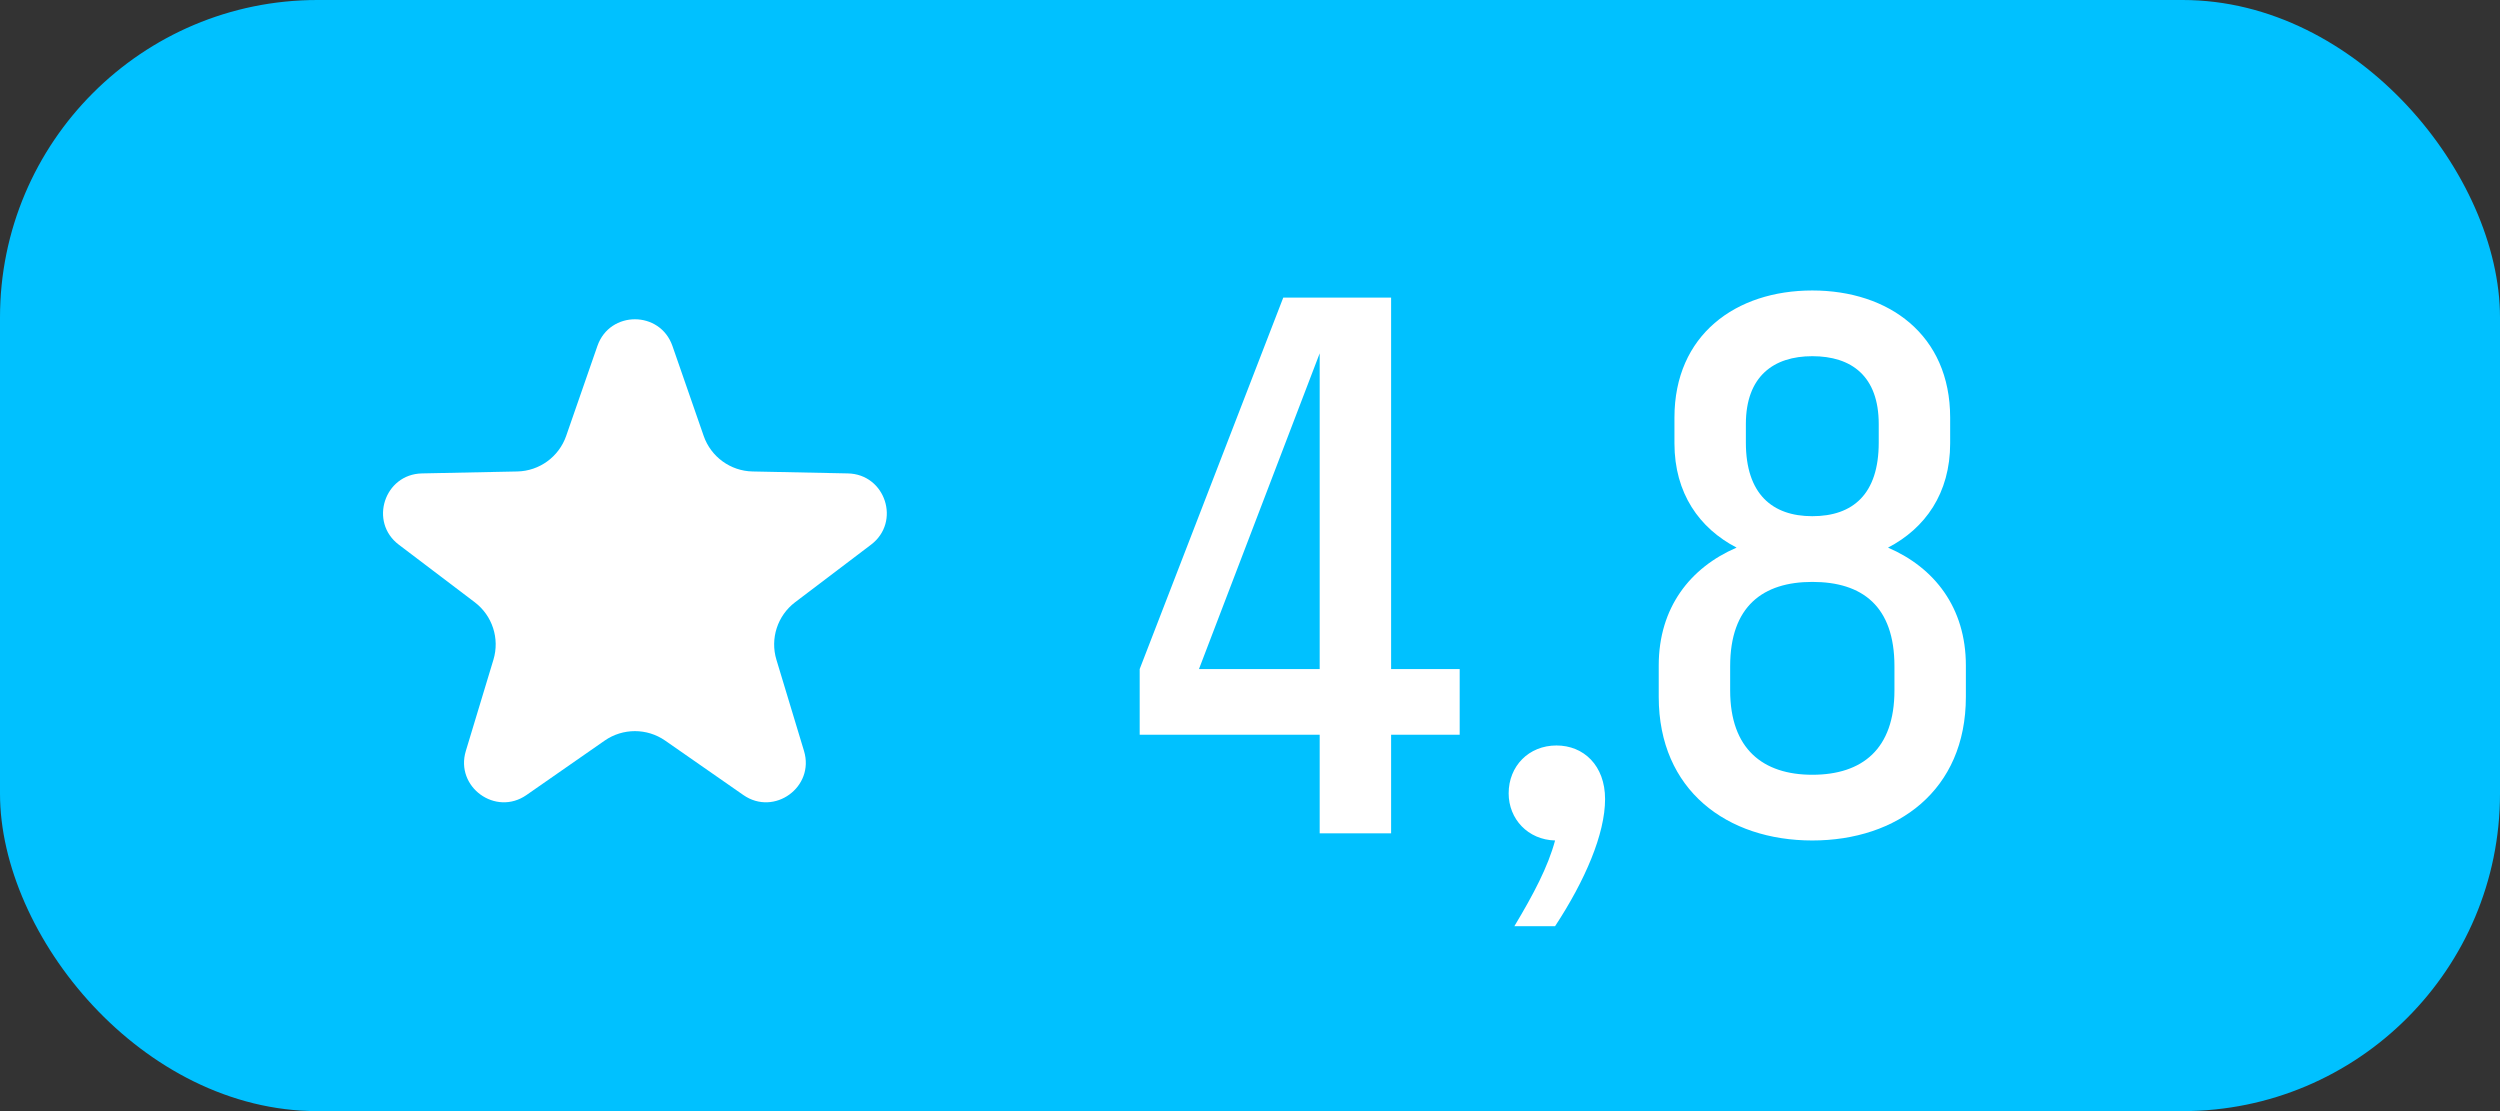 <?xml version="1.0" encoding="UTF-8"?> <svg xmlns="http://www.w3.org/2000/svg" width="63" height="28" viewBox="0 0 63 28" fill="none"><rect x="0" y="0" width="63" height="28" fill="#333333" stroke="none"/><rect width="63" height="28" rx="8" fill="#00C1FF"></rect><path d="M15.055 8.717C15.367 7.822 16.633 7.822 16.945 8.717L17.733 10.986C17.916 11.512 18.408 11.87 18.965 11.881L21.366 11.93C22.314 11.949 22.706 13.154 21.95 13.726L20.036 15.177C19.592 15.514 19.404 16.092 19.566 16.626L20.261 18.924C20.536 19.832 19.511 20.576 18.733 20.035L16.762 18.663C16.304 18.345 15.696 18.345 15.238 18.663L13.267 20.035C12.489 20.576 11.464 19.832 11.739 18.924L12.434 16.626C12.596 16.092 12.408 15.514 11.964 15.177L10.05 13.726C9.294 13.154 9.686 11.949 10.634 11.93L13.035 11.881C13.592 11.87 14.084 11.512 14.267 10.986L15.055 8.717Z" fill="white"></path><path d="M28.72 16.86L32.338 7.5H35.056V16.86H36.784V18.516H35.056V21H33.256V18.516H28.72V16.86ZM30.214 16.86H33.256V8.904L30.214 16.86ZM40.448 20.136C40.448 21.018 39.944 22.188 39.188 23.34H38.162C38.648 22.53 39.008 21.846 39.188 21.18C38.504 21.162 38.018 20.64 38.018 19.992C38.018 19.308 38.522 18.786 39.224 18.786C39.908 18.786 40.448 19.29 40.448 20.136ZM41.8 16.77C41.8 15.312 42.592 14.304 43.762 13.8C42.826 13.314 42.196 12.432 42.196 11.172V10.524C42.196 8.436 43.744 7.32 45.67 7.32C47.596 7.32 49.144 8.436 49.144 10.524V11.172C49.144 12.432 48.514 13.314 47.578 13.8C48.748 14.304 49.54 15.312 49.54 16.77V17.562C49.54 19.92 47.812 21.18 45.67 21.18C43.528 21.18 41.8 19.92 41.8 17.562V16.77ZM43.996 10.686V11.154C43.996 12.45 44.662 13.008 45.67 13.008C46.696 13.008 47.344 12.45 47.344 11.154V10.686C47.344 9.48 46.66 8.976 45.67 8.976C44.698 8.976 43.996 9.48 43.996 10.686ZM43.6 16.788V17.4C43.6 18.876 44.428 19.524 45.67 19.524C46.93 19.524 47.74 18.876 47.74 17.4V16.788C47.74 15.276 46.93 14.664 45.67 14.664C44.428 14.664 43.6 15.276 43.6 16.788Z" fill="white"></path></svg> 